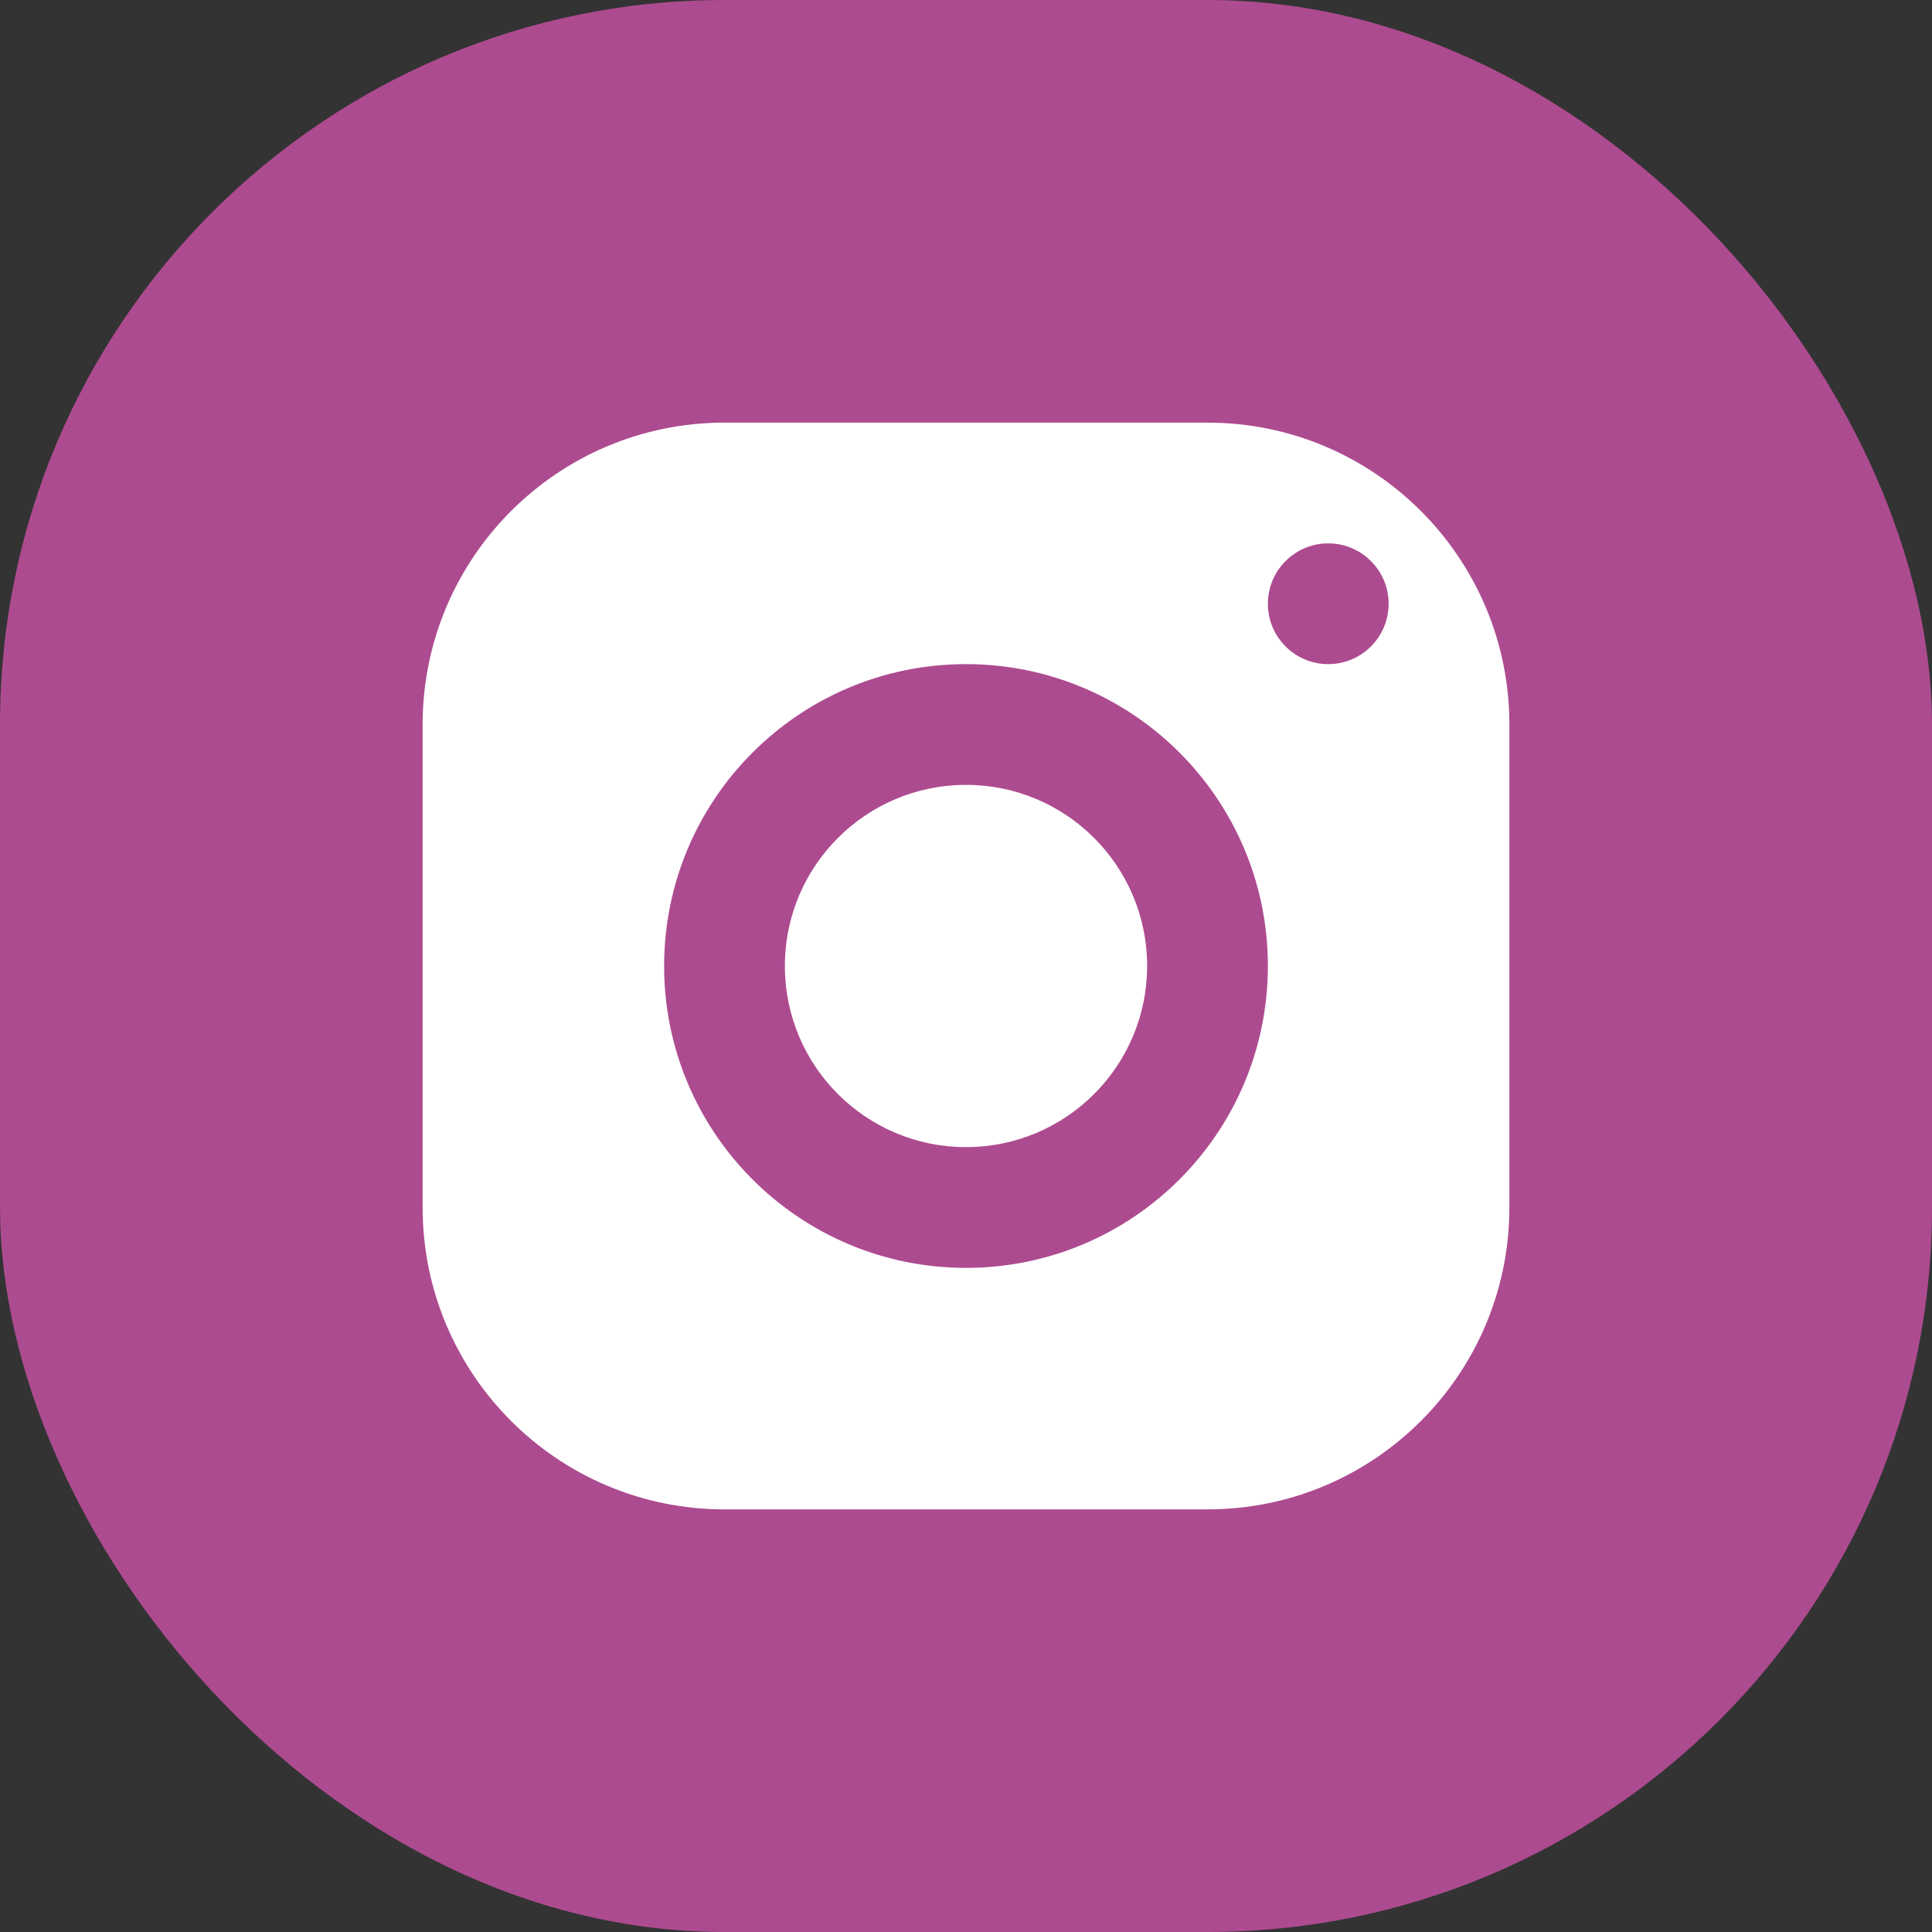 <svg width="32" height="32" viewBox="0 0 32 32" fill="none" xmlns="http://www.w3.org/2000/svg">
<rect x="0" y="0" width="32" height="32" fill="#333333" stroke="none"/>
<rect width="32" height="32" rx="12" fill="#AD4B90"/>
<path d="M12 7C9.239 7 7 9.239 7 12V20C7 22.761 9.239 25 12 25H20C22.761 25 25 22.761 25 20V12C25 9.239 22.761 7 20 7H12ZM22 9C22.552 9 23 9.448 23 10C23 10.552 22.552 11 22 11C21.448 11 21 10.552 21 10C21 9.448 21.448 9 22 9ZM16 11C18.761 11 21 13.239 21 16C21 18.761 18.761 21 16 21C13.239 21 11 18.761 11 16C11 13.239 13.239 11 16 11ZM16 13C14.343 13 13 14.343 13 16C13 17.657 14.343 19 16 19C17.657 19 19 17.657 19 16C19 14.343 17.657 13 16 13Z" fill="white"/>
</svg>
